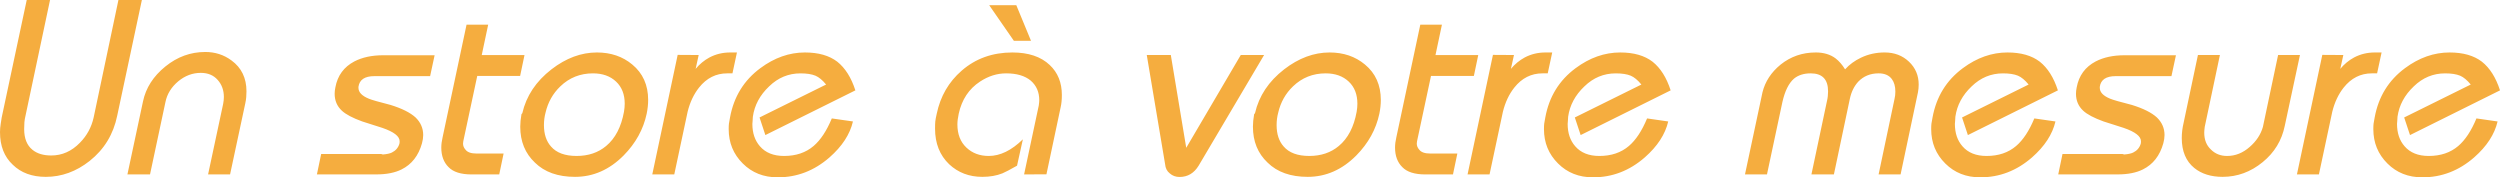 <?xml version="1.0" encoding="UTF-8" standalone="no"?>
<!-- Created with Inkscape (http://www.inkscape.org/) -->

<svg
   xmlns:dc="http://purl.org/dc/elements/1.1/"
   xmlns:cc="http://creativecommons.org/ns#"
   xmlns:rdf="http://www.w3.org/1999/02/22-rdf-syntax-ns#"
   xmlns:svg="http://www.w3.org/2000/svg"
   xmlns="http://www.w3.org/2000/svg"
   xmlns:sodipodi="http://sodipodi.sourceforge.net/DTD/sodipodi-0.dtd"
   xmlns:inkscape="http://www.inkscape.org/namespaces/inkscape"
   width="99.464mm"
   height="7.056mm"
   viewBox="0 0 352.432 25"
   id="svg2"
   version="1.1"
   inkscape:version="0.91 r13725"
   sodipodi:docname="un-store-sur-mesure-01.svg">
  <defs
     id="defs4" />
  <sodipodi:namedview
     id="base"
     pagecolor="#ffffff"
     bordercolor="#666666"
     borderopacity="1.0"
     inkscape:pageopacity="0.0"
     inkscape:pageshadow="2"
     inkscape:zoom="1.4"
     inkscape:cx="95.26679"
     inkscape:cy="24.557838"
     inkscape:document-units="px"
     inkscape:current-layer="layer1"
     showgrid="false"
     fit-margin-top="0"
     fit-margin-left="0"
     fit-margin-right="0"
     fit-margin-bottom="0"
     inkscape:window-width="1855"
     inkscape:window-height="1056"
     inkscape:window-x="65"
     inkscape:window-y="24"
     inkscape:window-maximized="1" />
  <g
     inkscape:label="Calque 1"
     inkscape:groupmode="layer"
     id="layer1"
     transform="translate(-173.26,-304.562)">
    <path
       style="font-style:normal;font-weight:normal;font-size:70.137px;line-height:125%;font-family:sans-serif;letter-spacing:0px;word-spacing:0px;fill:#f5ad3f;fill-opacity:1;stroke:none;stroke-width:1px;stroke-linecap:butt;stroke-linejoin:miter;stroke-opacity:1"
       d="m 177.028,304.562 -3.528,16.559 c -0.023,0.183 -0.068,0.474 -0.137,0.873 -0.069,0.422 -0.103,0.822 -0.103,1.198 0,1.941 0.599,3.47 1.798,4.589 1.164,1.142 2.717,1.713 4.657,1.713 2.226,0 4.287,-0.748 6.182,-2.243 2.055,-1.632 3.351,-3.761 3.888,-6.387 l 3.476,-16.302 -3.305,0 -3.493,16.559 c -0.308,1.381 -0.953,2.568 -1.935,3.562 -1.164,1.199 -2.512,1.798 -4.042,1.798 -1.119,0 -2.003,-0.268 -2.653,-0.805 -0.776,-0.628 -1.165,-1.598 -1.165,-2.911 0,-0.377 0.011,-0.703 0.034,-0.977 0.023,-0.285 0.081,-0.616 0.172,-0.993 l 3.441,-16.232 -3.287,0 z m 135.685,0.736 3.476,5.018 2.415,0 -2.072,-5.018 -3.818,0 z m -73.682,2.739 -3.373,15.856 c -0.126,0.537 -0.188,1.027 -0.188,1.473 0,1.164 0.342,2.083 1.027,2.757 0.662,0.685 1.741,1.027 3.236,1.027 l 3.904,0 0.616,-2.945 -3.818,0 c -0.753,0 -1.267,-0.176 -1.541,-0.53 -0.24,-0.263 -0.359,-0.554 -0.359,-0.874 0,-0.091 0.011,-0.2 0.034,-0.325 l 1.969,-9.212 6.045,0 0.616,-2.945 -6.027,0 0.907,-4.281 -3.048,0 z m 134.452,0 -3.373,15.856 c -0.126,0.537 -0.188,1.027 -0.188,1.473 0,1.164 0.342,2.083 1.027,2.757 0.662,0.685 1.741,1.027 3.236,1.027 l 3.904,0 0.616,-2.945 -3.818,0 c -0.753,0 -1.267,-0.176 -1.541,-0.53 -0.24,-0.263 -0.36,-0.554 -0.36,-0.874 0,-0.091 0.012,-0.2 0.035,-0.325 l 1.969,-9.212 6.045,0 0.616,-2.945 -6.027,0 0.907,-4.281 -3.048,0 z m -171.302,3.853 c -2.055,0 -3.921,0.679 -5.599,2.037 -1.712,1.381 -2.768,3.031 -3.168,4.949 l -2.192,10.273 3.186,0 2.175,-10.205 c 0.228,-1.13 0.833,-2.107 1.814,-2.929 0.959,-0.788 2.015,-1.181 3.168,-1.181 1.005,0 1.798,0.331 2.38,0.993 0.582,0.651 0.874,1.455 0.874,2.414 0,0.297 -0.035,0.622 -0.103,0.976 l -2.123,9.932 3.1,0 2.141,-10 c 0.069,-0.308 0.114,-0.605 0.137,-0.891 0.023,-0.297 0.034,-0.57 0.034,-0.821 0,-1.872 -0.702,-3.322 -2.106,-4.35 -1.073,-0.799 -2.312,-1.198 -3.716,-1.198 z m 55.223,0.068 c -2.215,0 -4.349,0.793 -6.404,2.38 -2.18,1.689 -3.55,3.75 -4.109,6.182 l -0.119,0.137 c -0.114,0.651 -0.172,1.239 -0.172,1.764 0,2.078 0.691,3.767 2.072,5.068 1.358,1.336 3.242,2.004 5.65,2.004 2.568,0 4.852,-1.005 6.85,-3.014 1.701,-1.724 2.785,-3.687 3.253,-5.891 0.137,-0.674 0.206,-1.318 0.206,-1.935 0,-2.1 -0.748,-3.767 -2.243,-5 -1.358,-1.13 -3.02,-1.695 -4.983,-1.695 z m 18.784,0 c -1.05,0 -2.02,0.234 -2.91,0.702 -0.742,0.4 -1.393,0.936 -1.952,1.609 l 0.428,-1.952 -2.962,-0.018 -3.579,16.85 3.1,0 1.883,-8.835 c 0.331,-1.336 0.868,-2.472 1.61,-3.408 1.062,-1.336 2.386,-2.003 3.973,-2.003 l 0.736,0 0.633,-2.945 -0.959,0 z m 10.548,0 c -2.203,0 -4.298,0.736 -6.284,2.209 -2.317,1.712 -3.744,4.03 -4.28,6.952 -0.08,0.422 -0.131,0.713 -0.154,0.873 -0.023,0.183 -0.034,0.439 -0.034,0.771 0,1.918 0.662,3.533 1.986,4.846 1.301,1.301 2.945,1.952 4.932,1.952 2.717,0 5.148,-0.936 7.294,-2.809 1.781,-1.564 2.882,-3.253 3.305,-5.068 l -2.979,-0.428 c -0.731,1.758 -1.588,3.053 -2.569,3.887 -1.096,0.936 -2.482,1.404 -4.16,1.404 -1.484,0 -2.621,-0.457 -3.408,-1.37 -0.708,-0.81 -1.062,-1.86 -1.062,-3.15 0,-0.091 0.011,-0.234 0.034,-0.428 0,-0.16 0.011,-0.355 0.034,-0.583 0.228,-1.621 0.994,-3.047 2.295,-4.28 1.256,-1.221 2.728,-1.832 4.418,-1.832 0.879,0 1.58,0.108 2.105,0.325 0.491,0.205 0.993,0.622 1.507,1.25 l -9.383,4.641 0.821,2.482 12.688,-6.302 c -0.582,-1.804 -1.432,-3.151 -2.551,-4.041 -1.13,-0.868 -2.649,-1.301 -4.556,-1.301 z m 29.247,0 c -2.808,0 -5.194,0.856 -7.157,2.568 -1.826,1.587 -2.997,3.607 -3.511,6.062 -0.114,0.491 -0.182,0.856 -0.205,1.096 -0.023,0.228 -0.034,0.566 -0.034,1.011 0,2.078 0.662,3.749 1.986,5.017 1.267,1.187 2.825,1.781 4.674,1.781 1.073,0 2.021,-0.166 2.843,-0.497 0.388,-0.16 1.073,-0.519 2.055,-1.078 l 0.822,-3.716 c -1.598,1.564 -3.202,2.346 -4.812,2.346 -1.267,0 -2.318,-0.394 -3.151,-1.182 -0.845,-0.799 -1.267,-1.889 -1.267,-3.271 0,-0.422 0.063,-0.925 0.188,-1.507 0.434,-1.986 1.432,-3.493 2.996,-4.52 1.176,-0.776 2.403,-1.164 3.682,-1.164 1.495,0 2.655,0.342 3.477,1.027 0.799,0.696 1.198,1.615 1.198,2.757 0,0.171 -0.023,0.417 -0.068,0.736 l -2.072,9.726 3.151,-0.016 2.003,-9.452 c 0.114,-0.491 0.171,-1.067 0.171,-1.73 0,-1.747 -0.57,-3.156 -1.712,-4.229 -1.244,-1.176 -2.997,-1.764 -5.257,-1.764 z m 44.709,0 c -2.215,0 -4.349,0.793 -6.404,2.38 -2.18,1.689 -3.55,3.75 -4.109,6.182 l -0.12,0.137 c -0.114,0.651 -0.171,1.239 -0.171,1.764 0,2.078 0.69,3.767 2.071,5.068 1.358,1.336 3.243,2.004 5.651,2.004 2.569,0 4.851,-1.005 6.849,-3.014 1.701,-1.724 2.786,-3.687 3.254,-5.891 0.137,-0.674 0.205,-1.318 0.205,-1.935 0,-2.1 -0.748,-3.767 -2.243,-5 -1.358,-1.13 -3.019,-1.695 -4.982,-1.695 z m 30.428,0 c -1.05,0 -2.021,0.234 -2.911,0.702 -0.742,0.4 -1.393,0.936 -1.952,1.609 l 0.429,-1.952 -2.963,-0.018 -3.578,16.85 3.099,0 1.884,-8.835 c 0.331,-1.336 0.867,-2.472 1.609,-3.408 1.062,-1.336 2.386,-2.003 3.973,-2.003 l 0.736,0 0.634,-2.945 -0.959,0 z m 10.548,0 c -2.203,0 -4.298,0.736 -6.284,2.209 -2.317,1.712 -3.744,4.03 -4.28,6.952 -0.08,0.422 -0.131,0.713 -0.154,0.873 -0.023,0.183 -0.034,0.439 -0.034,0.771 0,1.918 0.662,3.533 1.986,4.846 1.301,1.301 2.945,1.952 4.932,1.952 2.717,0 5.148,-0.936 7.294,-2.809 1.781,-1.564 2.882,-3.253 3.305,-5.068 l -2.979,-0.428 c -0.731,1.758 -1.587,3.053 -2.568,3.887 -1.096,0.936 -2.483,1.404 -4.161,1.404 -1.484,0 -2.62,-0.457 -3.407,-1.37 -0.708,-0.81 -1.062,-1.86 -1.062,-3.15 0,-0.091 0.011,-0.234 0.034,-0.428 0,-0.16 0.011,-0.355 0.034,-0.583 0.228,-1.621 0.994,-3.047 2.295,-4.28 1.256,-1.221 2.728,-1.832 4.418,-1.832 0.879,0 1.58,0.108 2.105,0.325 0.491,0.205 0.993,0.622 1.507,1.25 l -9.383,4.641 0.821,2.482 12.688,-6.302 c -0.582,-1.804 -1.433,-3.151 -2.552,-4.041 -1.13,-0.868 -2.648,-1.301 -4.555,-1.301 z m 27.552,0 c -1.872,0 -3.521,0.57 -4.948,1.712 -1.324,1.084 -2.175,2.386 -2.552,3.904 l -2.466,11.575 3.1,0 2.175,-10.205 c 0.354,-1.564 0.902,-2.665 1.644,-3.305 0.605,-0.491 1.387,-0.736 2.346,-0.736 1.632,0 2.448,0.845 2.448,2.534 0,0.183 -0.011,0.399 -0.034,0.65 -0.023,0.24 -0.057,0.451 -0.103,0.634 l -2.209,10.428 3.168,0 2.243,-10.634 c 0.205,-0.982 0.599,-1.791 1.182,-2.431 0.753,-0.788 1.713,-1.182 2.877,-1.182 0.845,0 1.467,0.268 1.866,0.805 0.331,0.445 0.496,1.033 0.496,1.764 0,0.377 -0.039,0.724 -0.119,1.044 l -2.243,10.634 3.099,0 2.449,-11.575 c 0.069,-0.354 0.103,-0.719 0.103,-1.096 0,-1.279 -0.457,-2.352 -1.37,-3.22 -0.913,-0.868 -2.055,-1.301 -3.425,-1.301 -1.199,0 -2.311,0.245 -3.339,0.736 -0.89,0.422 -1.638,0.97 -2.243,1.644 -0.4,-0.651 -0.844,-1.164 -1.335,-1.541 -0.742,-0.559 -1.678,-0.839 -2.809,-0.839 z m 27.037,0 c -2.203,0 -4.298,0.736 -6.284,2.209 -2.317,1.712 -3.744,4.03 -4.28,6.952 -0.08,0.422 -0.131,0.713 -0.154,0.873 -0.023,0.183 -0.034,0.439 -0.034,0.771 0,1.918 0.662,3.533 1.986,4.846 1.301,1.301 2.945,1.952 4.932,1.952 2.717,0 5.148,-0.936 7.294,-2.809 1.781,-1.564 2.883,-3.253 3.306,-5.068 l -2.979,-0.428 c -0.731,1.758 -1.588,3.053 -2.569,3.887 -1.096,0.936 -2.482,1.404 -4.16,1.404 -1.484,0 -2.621,-0.457 -3.408,-1.37 -0.708,-0.81 -1.062,-1.86 -1.062,-3.15 0,-0.091 0.011,-0.234 0.034,-0.428 0,-0.16 0.011,-0.355 0.034,-0.583 0.228,-1.621 0.994,-3.047 2.295,-4.28 1.256,-1.221 2.728,-1.832 4.418,-1.832 0.879,0 1.58,0.108 2.105,0.325 0.491,0.205 0.993,0.622 1.507,1.25 l -9.383,4.641 0.821,2.482 12.688,-6.302 c -0.582,-1.804 -1.432,-3.151 -2.551,-4.041 -1.13,-0.868 -2.649,-1.301 -4.556,-1.301 z m 51.781,0 c -1.05,0 -2.021,0.234 -2.911,0.702 -0.742,0.4 -1.393,0.936 -1.952,1.609 l 0.429,-1.952 -2.963,-0.018 -3.578,16.85 3.099,0 1.884,-8.835 c 0.331,-1.336 0.867,-2.472 1.609,-3.408 1.062,-1.336 2.386,-2.003 3.973,-2.003 l 0.736,0 0.634,-2.945 -0.959,0 z m 10.548,0 c -2.203,0 -4.298,0.736 -6.284,2.209 -2.317,1.712 -3.744,4.03 -4.28,6.952 -0.08,0.422 -0.131,0.713 -0.154,0.873 -0.023,0.183 -0.034,0.439 -0.034,0.771 0,1.918 0.662,3.533 1.986,4.846 1.301,1.301 2.944,1.952 4.931,1.952 2.717,0 5.149,-0.936 7.295,-2.809 1.781,-1.564 2.882,-3.253 3.305,-5.068 l -2.979,-0.428 c -0.731,1.758 -1.587,3.053 -2.568,3.887 -1.096,0.936 -2.483,1.404 -4.161,1.404 -1.484,0 -2.62,-0.457 -3.407,-1.37 -0.708,-0.81 -1.062,-1.86 -1.062,-3.15 0,-0.091 0.011,-0.234 0.034,-0.428 0,-0.16 0.011,-0.355 0.034,-0.583 0.228,-1.621 0.994,-3.047 2.295,-4.28 1.256,-1.221 2.727,-1.832 4.417,-1.832 0.879,0 1.581,0.108 2.106,0.325 0.491,0.205 0.993,0.622 1.507,1.25 l -9.384,4.641 0.822,2.482 12.688,-6.302 c -0.582,-1.804 -1.433,-3.151 -2.552,-4.041 -1.13,-0.868 -2.648,-1.301 -4.555,-1.301 z m -183.664,0.359 2.585,15.394 c 0.046,0.559 0.268,0.994 0.668,1.302 0.377,0.331 0.834,0.496 1.37,0.496 1.142,0 2.038,-0.53 2.688,-1.592 l 9.229,-15.6 -3.288,0 -7.688,13.082 -2.174,-13.082 -3.391,0 z m 148.185,0 -2.021,9.572 c -0.171,0.719 -0.257,1.432 -0.257,2.14 0,1.849 0.588,3.254 1.764,4.213 1.027,0.833 2.358,1.25 3.99,1.25 2.078,0 3.961,-0.691 5.65,-2.072 1.655,-1.347 2.694,-3.054 3.116,-5.12 l 2.141,-9.982 -3.082,0 -2.141,10.137 c -0.308,1.073 -0.93,2.015 -1.866,2.825 -0.959,0.845 -2.021,1.268 -3.186,1.268 -0.913,0 -1.672,-0.302 -2.277,-0.907 -0.628,-0.582 -0.941,-1.376 -0.941,-2.381 0,-0.171 0.023,-0.439 0.068,-0.805 l 2.141,-10.137 -3.1,0 z m -255.839,0.034 c -1.587,0 -2.94,0.291 -4.059,0.873 -1.473,0.776 -2.363,1.992 -2.671,3.647 -0.069,0.331 -0.103,0.633 -0.103,0.907 0,0.959 0.336,1.753 1.01,2.381 0.559,0.525 1.519,1.033 2.877,1.523 0.662,0.205 1.61,0.509 2.843,0.908 1.621,0.559 2.432,1.186 2.432,1.883 0,0.148 -0.011,0.269 -0.034,0.36 -0.171,0.559 -0.526,0.97 -1.063,1.232 -0.274,0.137 -0.696,0.229 -1.267,0.274 l -0.24,-0.069 -8.458,0 -0.6,2.877 7.346,0 1.045,0 c 1.427,0 2.608,-0.234 3.544,-0.702 1.427,-0.708 2.386,-1.935 2.877,-3.682 0.114,-0.422 0.171,-0.81 0.171,-1.164 0,-0.959 -0.359,-1.786 -1.078,-2.482 -0.753,-0.685 -1.929,-1.273 -3.527,-1.764 -1.655,-0.422 -2.671,-0.714 -3.048,-0.874 -0.982,-0.4 -1.473,-0.913 -1.473,-1.541 l 0,-0.137 c 0.137,-1.005 0.885,-1.507 2.243,-1.507 l 7.859,0 0.634,-2.945 -7.261,0 z m 245.48,0 c -1.587,0 -2.94,0.291 -4.059,0.873 -1.473,0.776 -2.363,1.992 -2.671,3.647 -0.069,0.331 -0.103,0.633 -0.103,0.907 0,0.959 0.336,1.753 1.01,2.381 0.559,0.525 1.519,1.033 2.877,1.523 0.662,0.205 1.61,0.509 2.843,0.908 1.621,0.559 2.432,1.186 2.432,1.883 0,0.148 -0.011,0.269 -0.034,0.36 -0.171,0.559 -0.526,0.97 -1.063,1.232 -0.274,0.137 -0.696,0.229 -1.267,0.274 l -0.24,-0.069 -8.458,0 -0.6,2.877 7.346,0 1.045,0 c 1.427,0 2.608,-0.234 3.544,-0.702 1.427,-0.708 2.386,-1.935 2.877,-3.682 0.114,-0.422 0.171,-0.81 0.171,-1.164 0,-0.959 -0.359,-1.786 -1.078,-2.482 -0.753,-0.685 -1.929,-1.273 -3.527,-1.764 -1.655,-0.422 -2.672,-0.714 -3.049,-0.874 -0.982,-0.4 -1.472,-0.913 -1.472,-1.541 l 0,-0.137 c 0.137,-1.005 0.885,-1.507 2.243,-1.507 l 7.859,0 0.634,-2.945 -7.261,0 z m -215.891,2.552 c 1.347,0 2.432,0.388 3.254,1.164 0.811,0.765 1.216,1.803 1.216,3.116 0,0.354 -0.035,0.731 -0.103,1.131 -0.388,2.146 -1.227,3.755 -2.517,4.828 -1.119,0.936 -2.506,1.404 -4.161,1.404 -1.644,0 -2.848,-0.446 -3.613,-1.336 -0.662,-0.742 -0.993,-1.747 -0.993,-3.014 0,-0.605 0.074,-1.187 0.223,-1.746 0.342,-1.473 1.039,-2.711 2.089,-3.716 1.267,-1.221 2.803,-1.832 4.606,-1.832 z m 103.288,0 c 1.347,0 2.431,0.388 3.253,1.164 0.81,0.765 1.216,1.803 1.216,3.116 0,0.354 -0.034,0.731 -0.103,1.131 -0.388,2.146 -1.228,3.755 -2.518,4.828 -1.119,0.936 -2.505,1.404 -4.16,1.404 -1.644,0 -2.848,-0.446 -3.613,-1.336 -0.662,-0.742 -0.993,-1.747 -0.993,-3.014 0,-0.605 0.074,-1.187 0.223,-1.746 0.342,-1.473 1.039,-2.711 2.089,-3.716 1.267,-1.221 2.803,-1.832 4.606,-1.832 z"
       id="text4136"
       inkscape:connector-curvature="0" />
  </g>
</svg>

